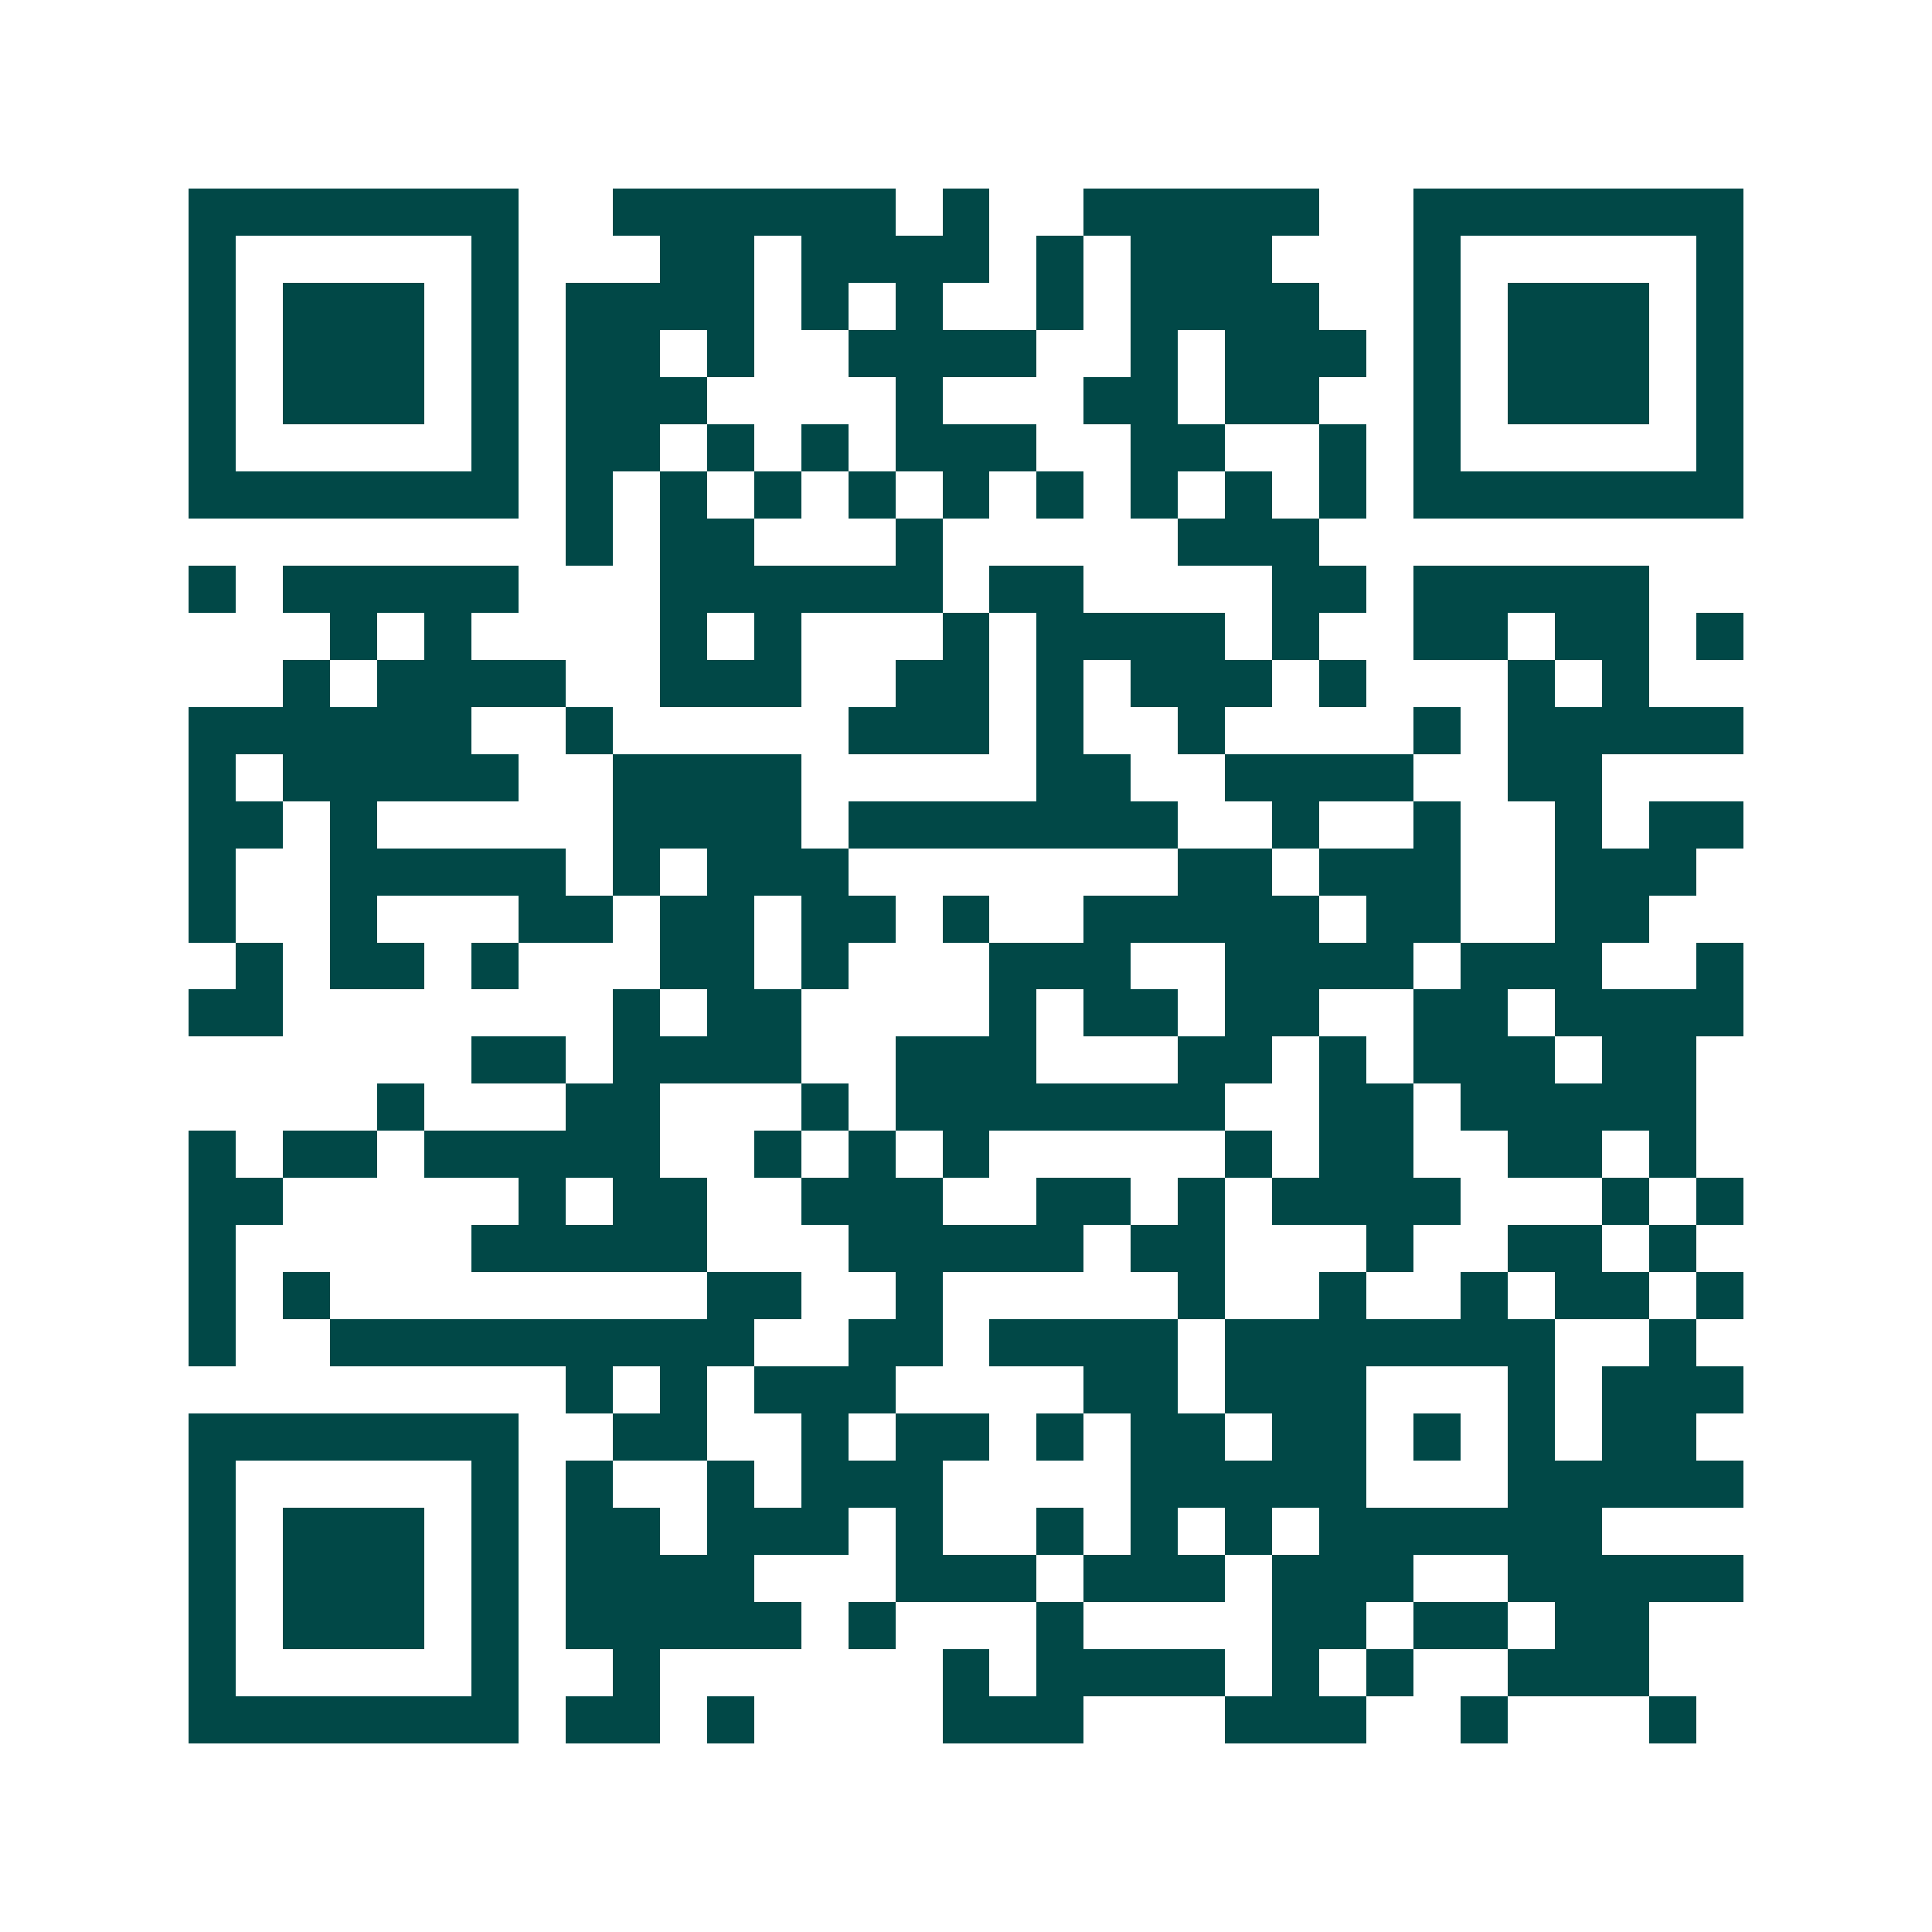 <svg xmlns="http://www.w3.org/2000/svg" width="200" height="200" viewBox="0 0 41 41" shape-rendering="crispEdges"><path fill="#ffffff" d="M0 0h41v41H0z"/><path stroke="#014847" d="M4 4.5h7m2 0h6m1 0h1m2 0h5m2 0h7M4 5.5h1m5 0h1m3 0h2m1 0h4m1 0h1m1 0h3m3 0h1m5 0h1M4 6.5h1m1 0h3m1 0h1m1 0h4m1 0h1m1 0h1m2 0h1m1 0h4m2 0h1m1 0h3m1 0h1M4 7.5h1m1 0h3m1 0h1m1 0h2m1 0h1m2 0h4m2 0h1m1 0h3m1 0h1m1 0h3m1 0h1M4 8.5h1m1 0h3m1 0h1m1 0h3m4 0h1m3 0h2m1 0h2m2 0h1m1 0h3m1 0h1M4 9.5h1m5 0h1m1 0h2m1 0h1m1 0h1m1 0h3m2 0h2m2 0h1m1 0h1m5 0h1M4 10.5h7m1 0h1m1 0h1m1 0h1m1 0h1m1 0h1m1 0h1m1 0h1m1 0h1m1 0h1m1 0h7M12 11.5h1m1 0h2m3 0h1m5 0h3M4 12.5h1m1 0h5m3 0h6m1 0h2m4 0h2m1 0h5M7 13.5h1m1 0h1m4 0h1m1 0h1m3 0h1m1 0h4m1 0h1m2 0h2m1 0h2m1 0h1M6 14.5h1m1 0h4m2 0h3m2 0h2m1 0h1m1 0h3m1 0h1m3 0h1m1 0h1M4 15.5h6m2 0h1m5 0h3m1 0h1m2 0h1m4 0h1m1 0h5M4 16.5h1m1 0h5m2 0h4m5 0h2m2 0h4m2 0h2M4 17.5h2m1 0h1m5 0h4m1 0h7m2 0h1m2 0h1m2 0h1m1 0h2M4 18.5h1m2 0h5m1 0h1m1 0h3m7 0h2m1 0h3m2 0h3M4 19.5h1m2 0h1m3 0h2m1 0h2m1 0h2m1 0h1m2 0h5m1 0h2m2 0h2M5 20.5h1m1 0h2m1 0h1m3 0h2m1 0h1m3 0h3m2 0h4m1 0h3m2 0h1M4 21.5h2m7 0h1m1 0h2m4 0h1m1 0h2m1 0h2m2 0h2m1 0h4M10 22.5h2m1 0h4m2 0h3m3 0h2m1 0h1m1 0h3m1 0h2M8 23.5h1m3 0h2m3 0h1m1 0h7m2 0h2m1 0h5M4 24.5h1m1 0h2m1 0h5m2 0h1m1 0h1m1 0h1m5 0h1m1 0h2m2 0h2m1 0h1M4 25.5h2m5 0h1m1 0h2m2 0h3m2 0h2m1 0h1m1 0h4m3 0h1m1 0h1M4 26.5h1m5 0h5m3 0h5m1 0h2m3 0h1m2 0h2m1 0h1M4 27.5h1m1 0h1m8 0h2m2 0h1m5 0h1m2 0h1m2 0h1m1 0h2m1 0h1M4 28.5h1m2 0h9m2 0h2m1 0h4m1 0h7m2 0h1M12 29.5h1m1 0h1m1 0h3m4 0h2m1 0h3m3 0h1m1 0h3M4 30.5h7m2 0h2m2 0h1m1 0h2m1 0h1m1 0h2m1 0h2m1 0h1m1 0h1m1 0h2M4 31.5h1m5 0h1m1 0h1m2 0h1m1 0h3m4 0h5m3 0h5M4 32.5h1m1 0h3m1 0h1m1 0h2m1 0h3m1 0h1m2 0h1m1 0h1m1 0h1m1 0h6M4 33.5h1m1 0h3m1 0h1m1 0h4m3 0h3m1 0h3m1 0h3m2 0h5M4 34.5h1m1 0h3m1 0h1m1 0h5m1 0h1m3 0h1m4 0h2m1 0h2m1 0h2M4 35.5h1m5 0h1m2 0h1m6 0h1m1 0h4m1 0h1m1 0h1m2 0h3M4 36.5h7m1 0h2m1 0h1m4 0h3m3 0h3m2 0h1m3 0h1"/></svg>
